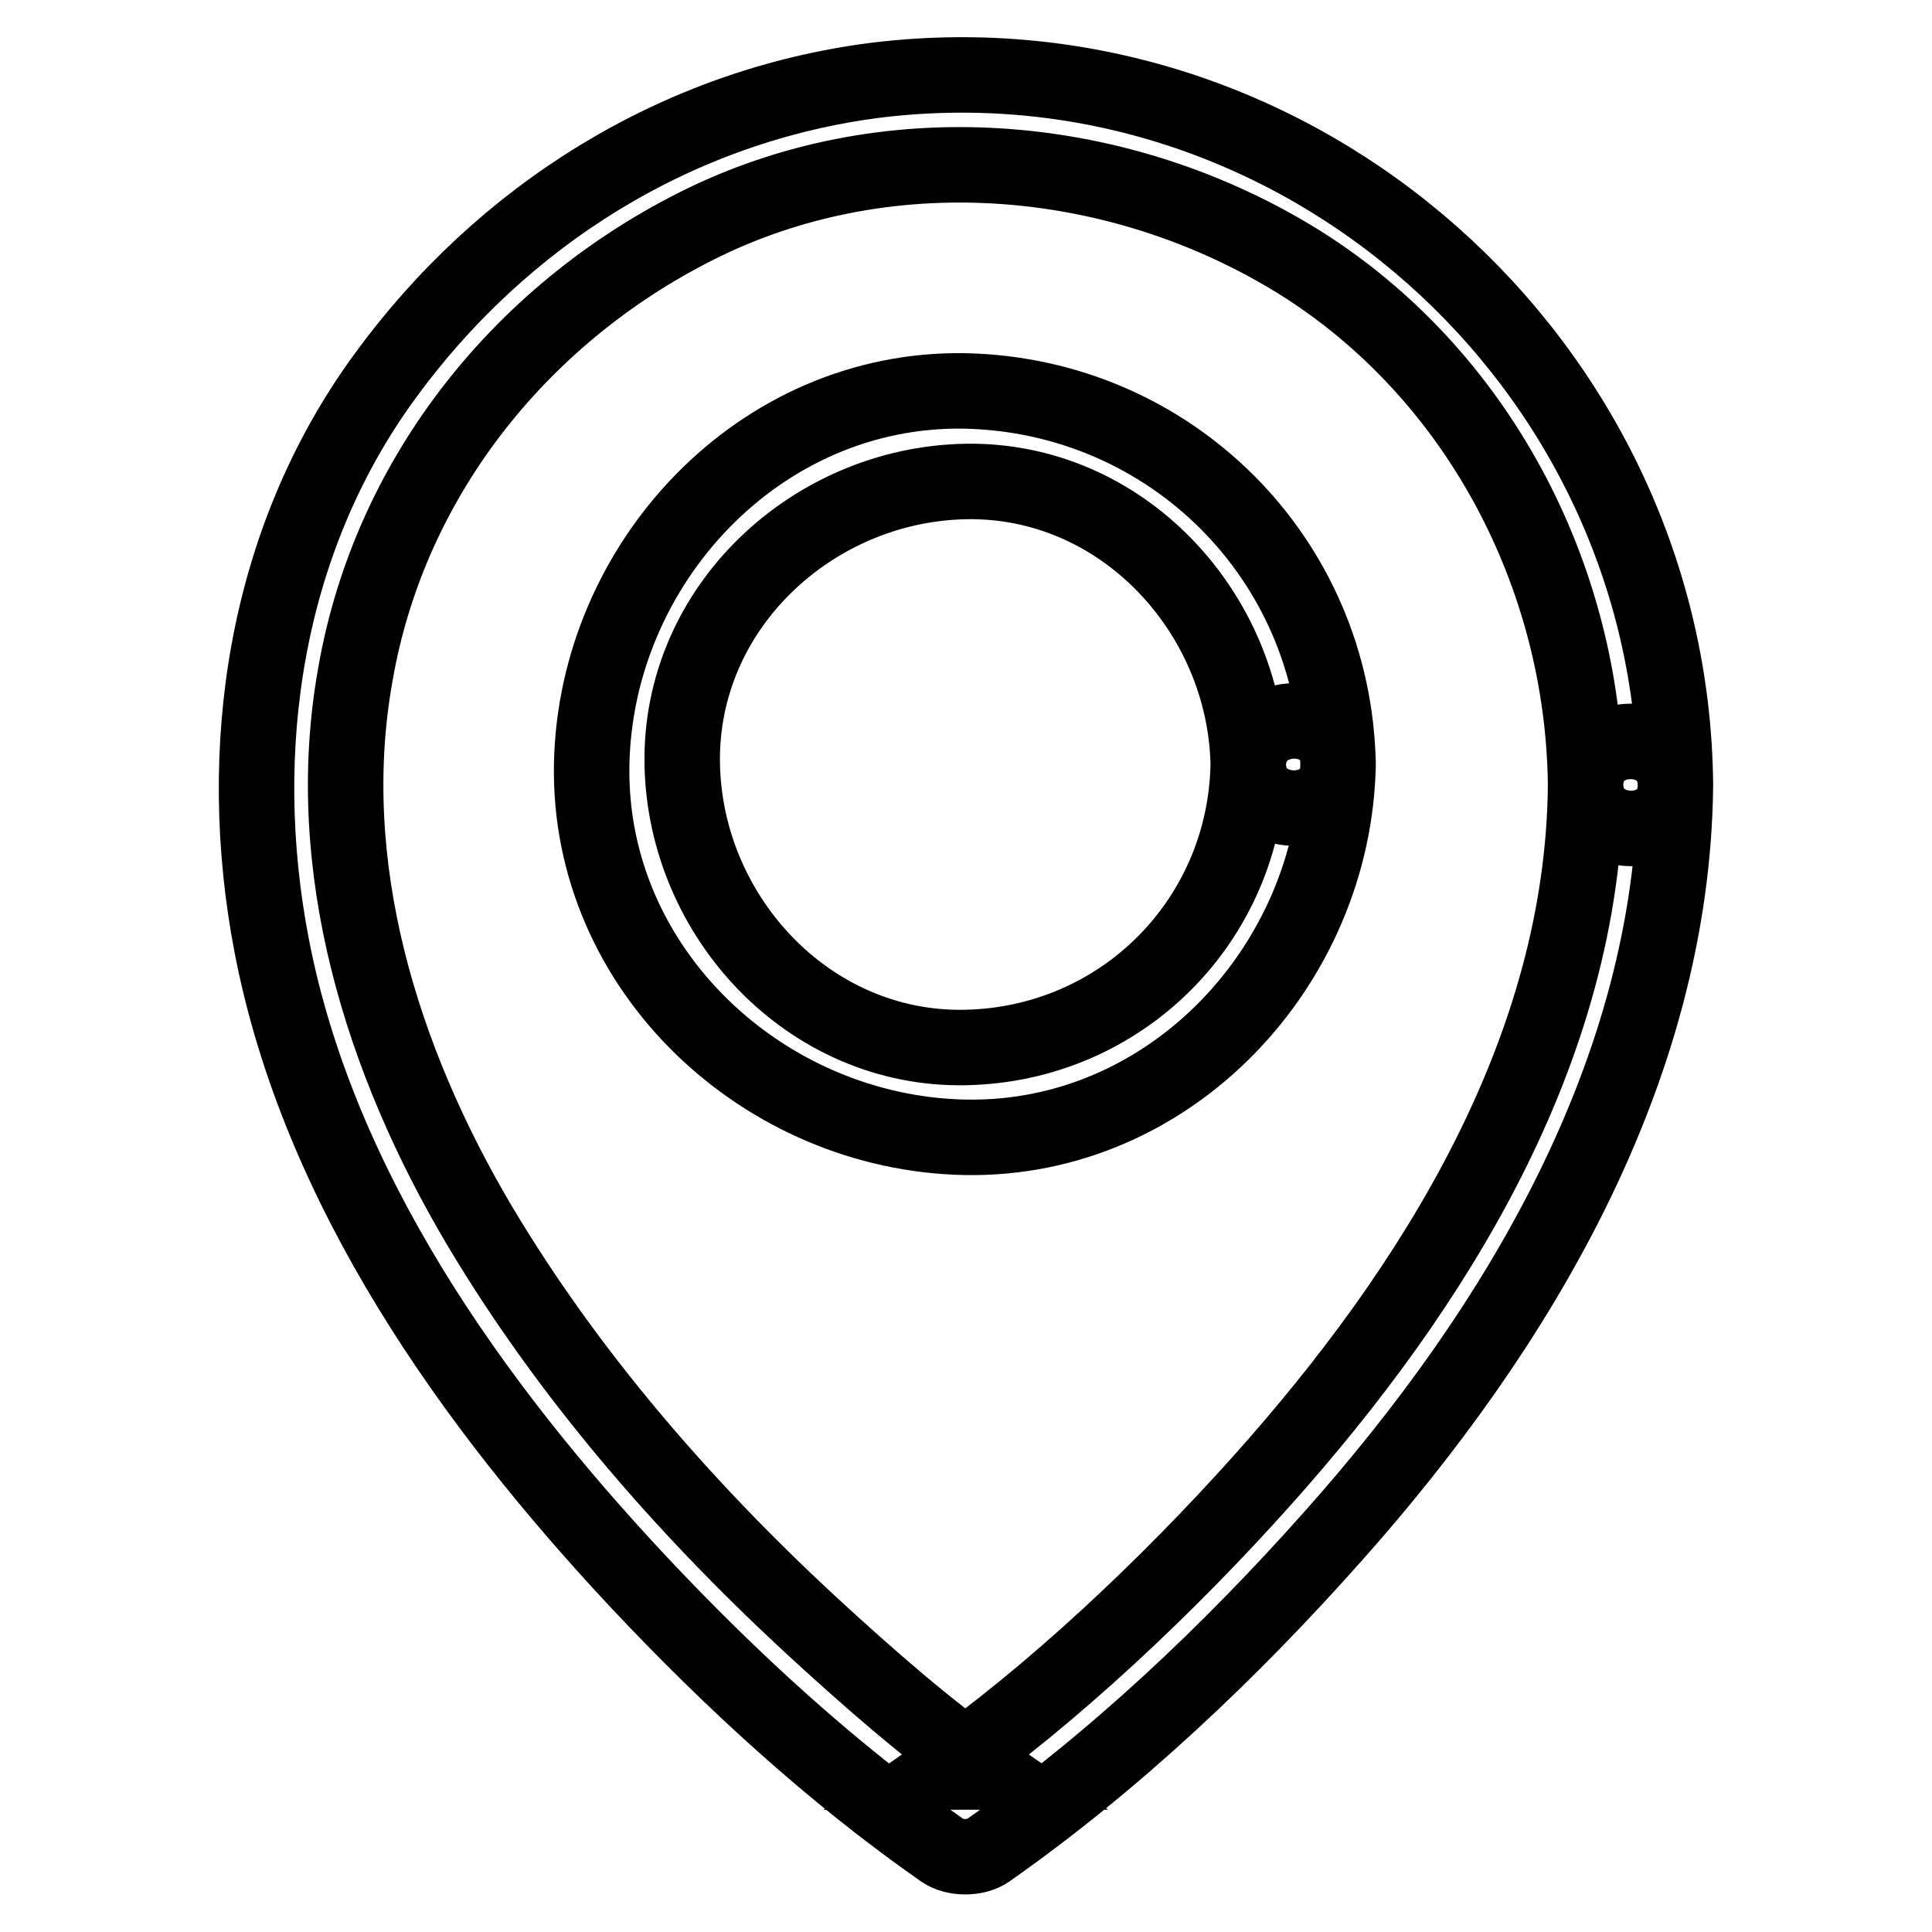 <?xml version="1.0" encoding="utf-8"?>
<!-- Svg Vector Icons : http://www.onlinewebfonts.com/icon -->
<!DOCTYPE svg PUBLIC "-//W3C//DTD SVG 1.1//EN" "http://www.w3.org/Graphics/SVG/1.1/DTD/svg11.dtd">
<svg version="1.1" xmlns="http://www.w3.org/2000/svg" xmlns:xlink="http://www.w3.org/1999/xlink" x="0px" y="0px" viewBox="0 0 256 256" enable-background="new 0 0 256 256" xml:space="preserve">
<g> <path stroke-width="10" fill-opacity="0" stroke="#000000"  d="M210.1,104c-0.3,35.2-20.1,66.7-42.8,92.1c-12.6,14.1-27.9,28.5-42.4,38.7h6c-7.9-5.5-16-12.6-23.8-19.8 c-16.7-15.5-31.8-32.9-43.5-52.5c-13-21.9-21.1-47.7-16.5-73.2C51.7,62.9,69.5,41,93.4,29.4c25.1-12.1,55.3-9.2,78.7,5.3 C195.8,49.5,209.8,76.3,210.1,104c0.1,7.7,12,7.7,11.9,0c-0.5-55.8-50-100.1-105.7-93.4C89.8,13.9,66.5,28.5,50.9,50 C35.1,71.7,31,99.3,36,125.3c6.2,32.2,26.6,60.8,48.6,84.3c12.2,13,25.7,25.4,40.3,35.6c1.6,1.1,4.4,1.1,6,0 c16.8-11.8,32.1-26.3,45.7-41.6c24.5-27.5,45-61.7,45.4-99.5C222.1,96.3,210.1,96.3,210.1,104L210.1,104z M165.4,101.3 c-0.4,20.7-16.8,37.1-37.5,37.5c-20.7,0.4-37.1-17.3-37.5-37.5c-0.4-20.8,17.3-37.1,37.5-37.5C148.7,63.4,165,81.2,165.4,101.3 c0.1,7.7,12.1,7.7,11.9,0c-0.5-27.3-22.2-48.9-49.4-49.5c-27.3-0.5-49,22.9-49.5,49.5c-0.5,27.3,22.9,48.9,49.5,49.4 c27.3,0.5,48.9-22.9,49.4-49.4C177.5,93.6,165.6,93.6,165.4,101.3L165.4,101.3z"/></g>
</svg>